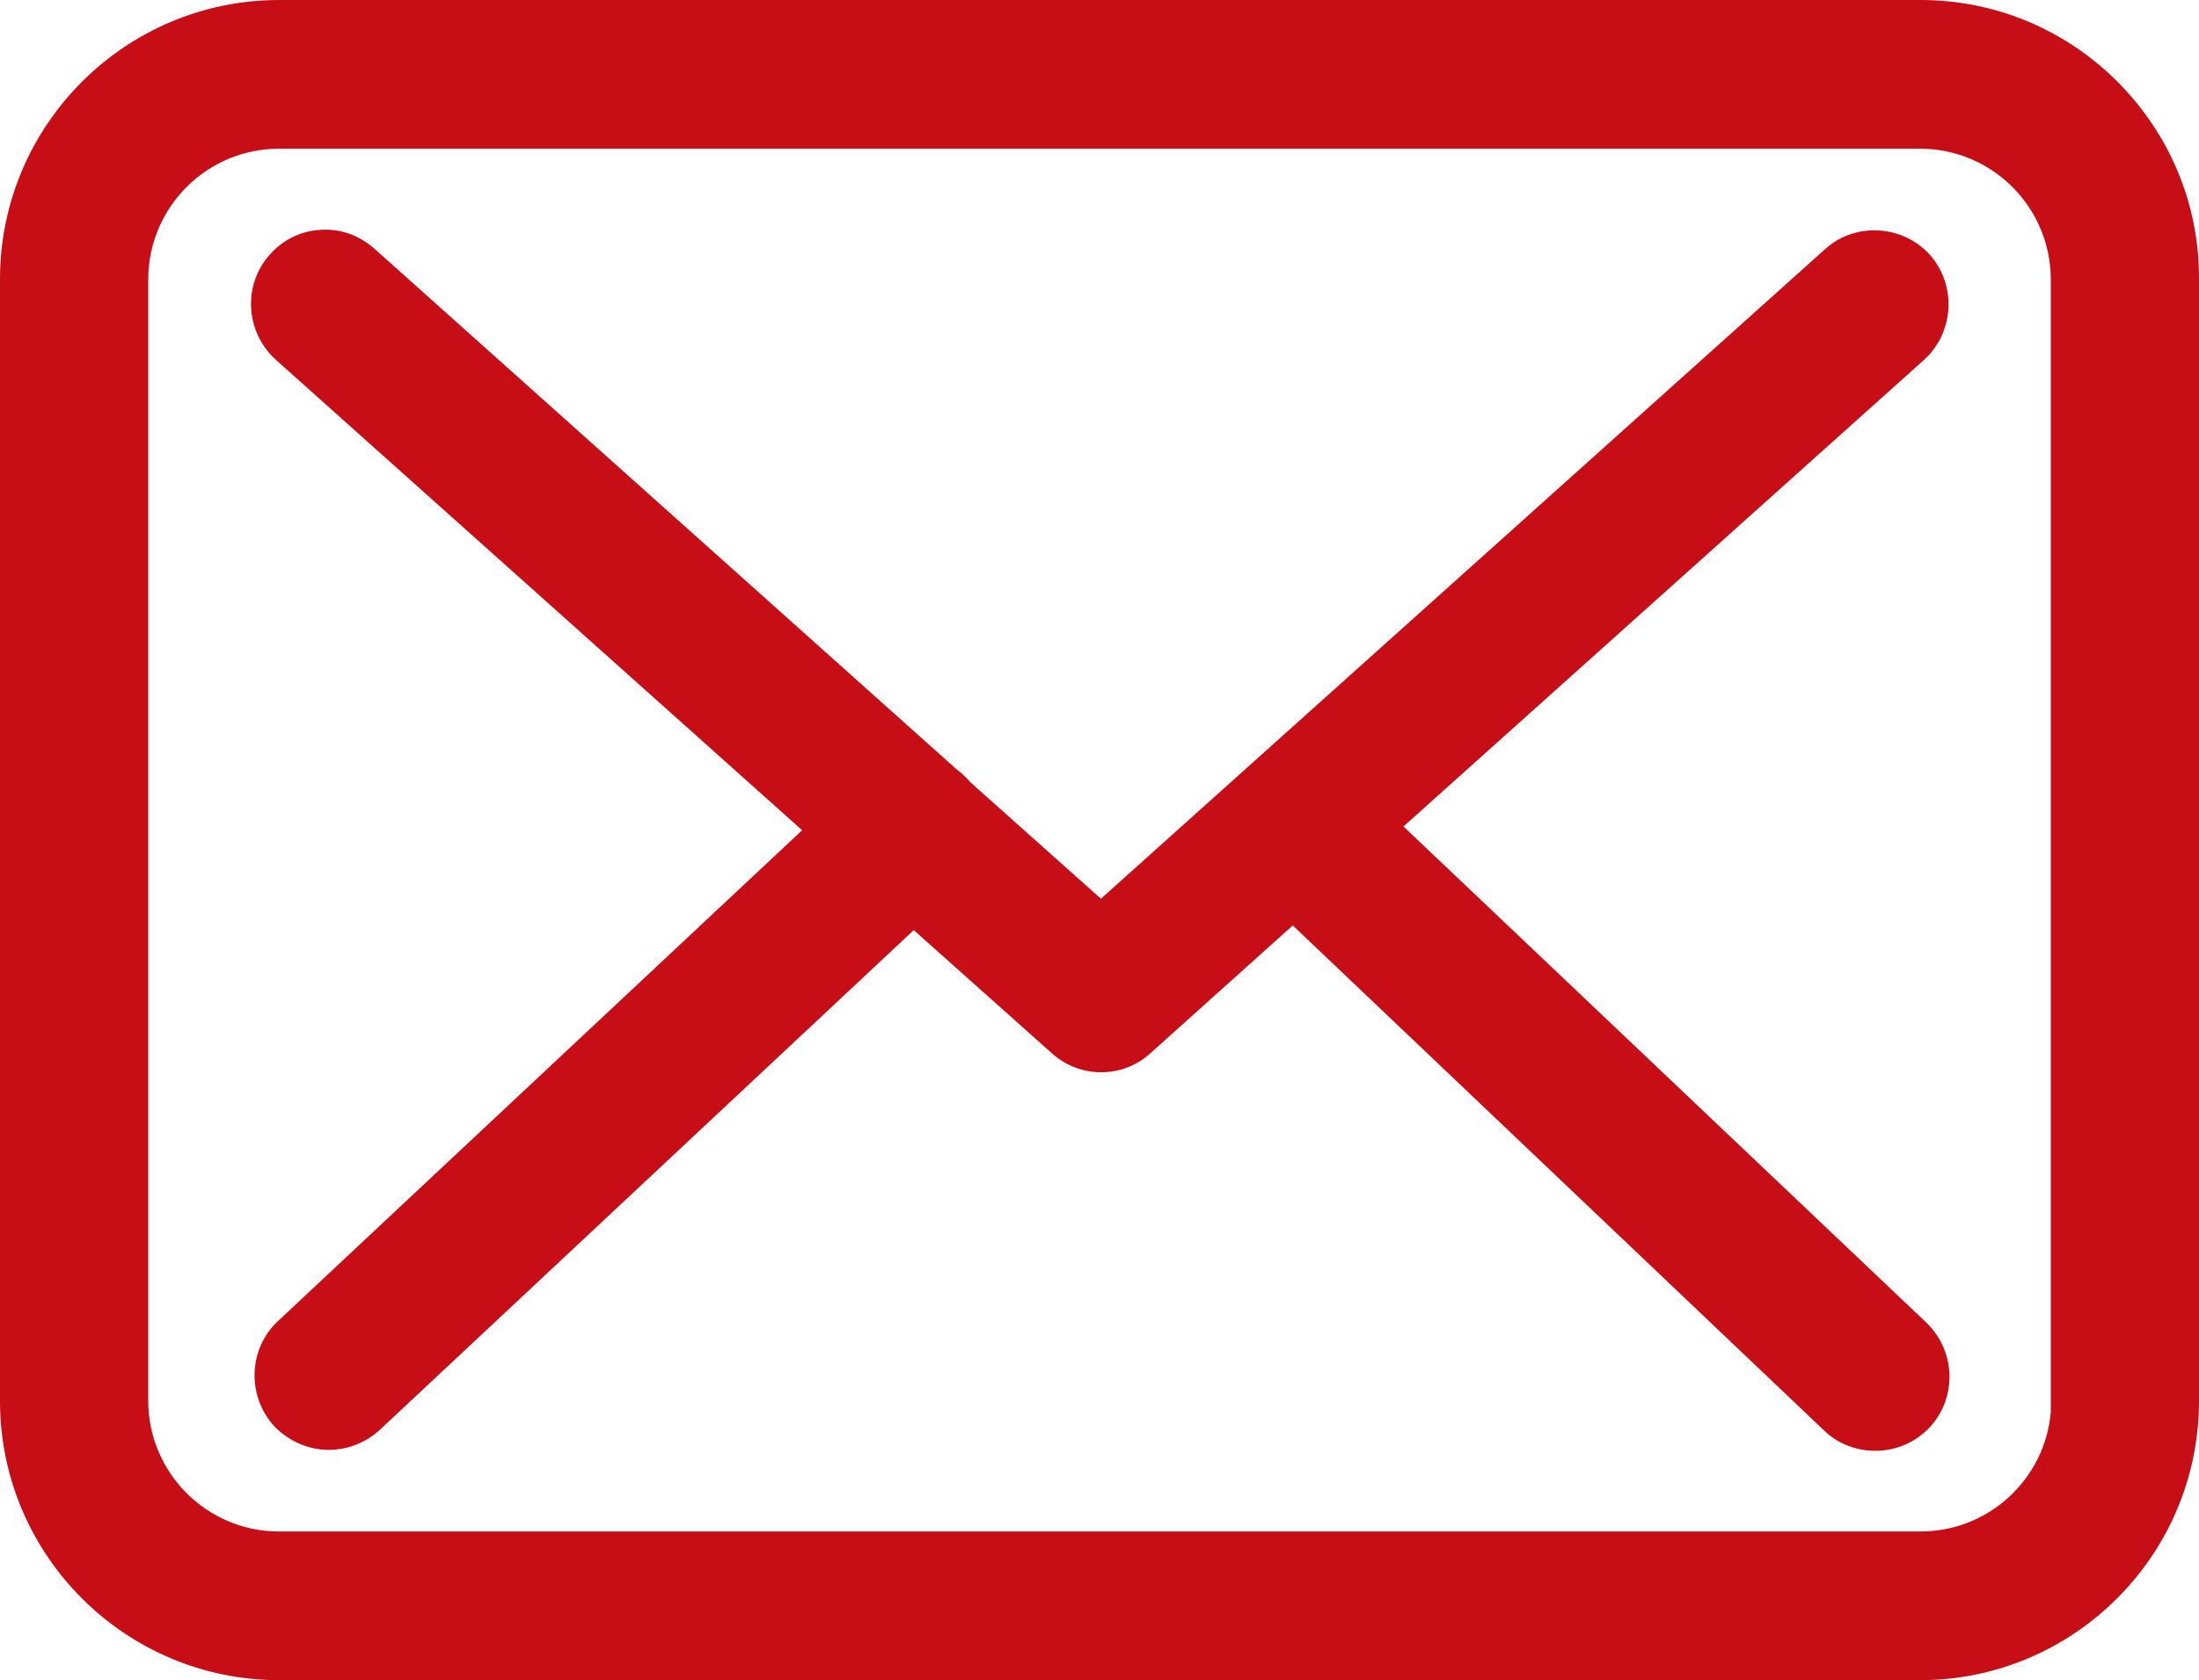 <?xml version="1.0" encoding="utf-8"?>
<!-- Generator: Adobe Illustrator 24.1.2, SVG Export Plug-In . SVG Version: 6.00 Build 0)  -->
<svg version="1.1" id="Capa_1" xmlns="http://www.w3.org/2000/svg" xmlns:xlink="http://www.w3.org/1999/xlink" x="0px" y="0px"
	 viewBox="0 0 468.8 358.2" style="enable-background:new 0 0 468.8 358.2;" xml:space="preserve">
<style type="text/css">
	.st0{fill:#C70D15;}
</style>
<g>
	<path class="st0" d="M451.5,17.5C440.2,6.2,425.3,0,409.4,0H59.5C26.7,0,0,26.7,0,59.5v239.2c0,32.8,26.7,59.5,59.5,59.5h349.8
		c32.8,0,59.5-26.7,59.5-59.5V59.6C468.9,43.7,462.7,28.8,451.5,17.5z M409.4,326.5H59.5c-15.4,0-27.9-12.5-27.9-27.9V59.6
		c0-15.4,12.5-27.9,27.9-27.9h349.8c15.4,0,27.9,12.5,27.9,27.9V301C436,315.3,424,326.5,409.4,326.5z"/>
	<path class="st0" d="M299.2,176.2l111-99.5c6.4-5.8,7-15.9,1.2-22.4c-5.8-6.4-15.9-7-22.3-1.2L234.7,191.6l-27.8-24.8l-0.8-0.9
		c-0.7-0.7-1.5-1.4-2.3-2L79.8,53c-3.2-2.8-7.2-4.3-11.4-4c-4.2,0.2-8.1,2.1-10.9,5.3c-5.8,6.5-5.2,16.5,1.3,22.4L171,177
		L59.2,281.7c-6.3,5.9-6.6,16-0.7,22.4c3.1,3.2,7.3,5,11.6,5c4,0,7.8-1.5,10.8-4.2l113.9-106.6l29.5,26.3c2.9,2.6,6.6,4,10.5,4
		c3.9,0,7.7-1.5,10.5-4.1l30.3-27.2L388.9,305c2.9,2.8,6.8,4.3,10.9,4.3c4.3,0,8.4-1.7,11.5-4.9c2.9-3.1,4.4-7.1,4.3-11.3
		c-0.1-4.2-1.9-8.2-4.9-11.1L299.2,176.2z"/>
</g>
</svg>
